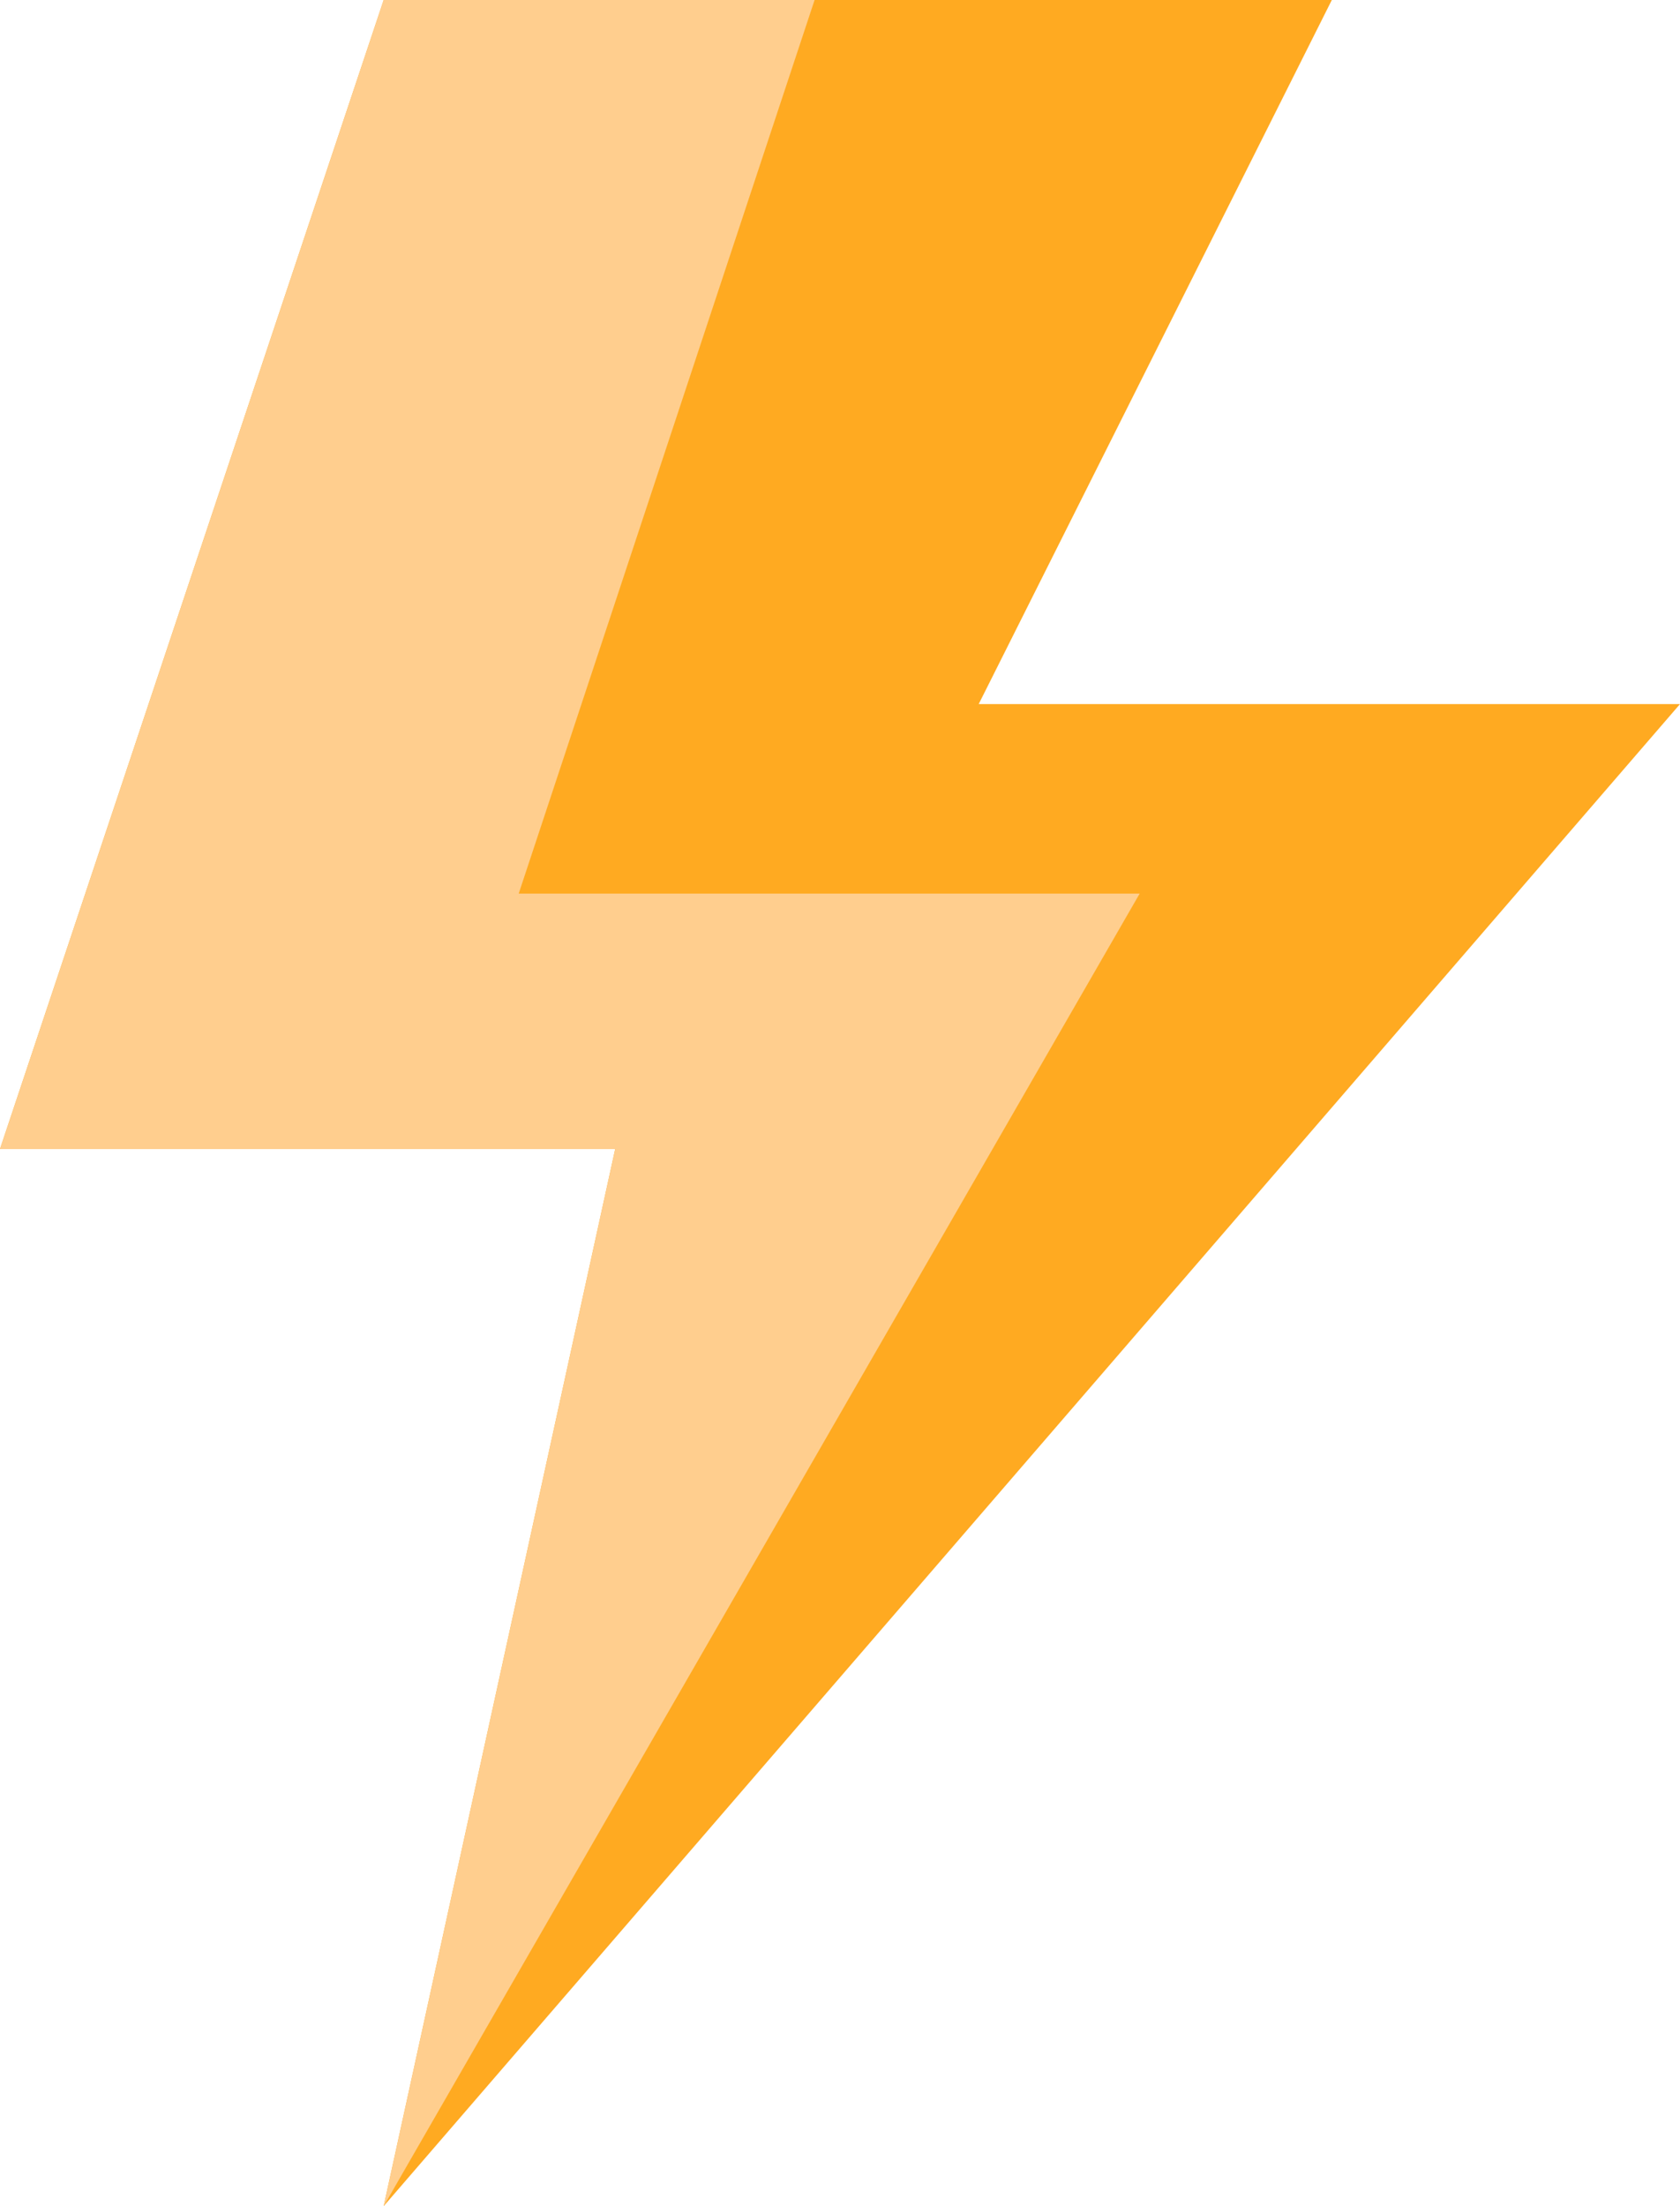 <?xml version="1.0" encoding="UTF-8"?>
<svg width="16px" height="21px" viewBox="0 0 16 21" version="1.1" xmlns="http://www.w3.org/2000/svg" xmlns:xlink="http://www.w3.org/1999/xlink">
    <title>sales_icon_light@2x</title>
    <g id="页面-1" stroke="none" stroke-width="1" fill="none" fill-rule="evenodd">
        <g id="商品详情页备份-2" transform="translate(-1229, -606)">
            <g id="编组-5" transform="translate(1218, 589)">
                <g id="sales_icon_light" transform="translate(11, 17)">
                    <polygon id="路径-8" fill="#FFAA21" points="3.654 0 6.49340817e-14 10.937 5.859 10.937 3.654 21 16 6.702 9.321 6.702 12.684 0"></polygon>
                    <polygon id="路径-11" fill="#FFCE8E" points="7.758 0 4.94 8.506 10.854 8.506 3.654 21 5.859 10.937 4.26325641e-14 10.937 3.654 0"></polygon>
                </g>
            </g>
        </g>
    </g>
</svg>